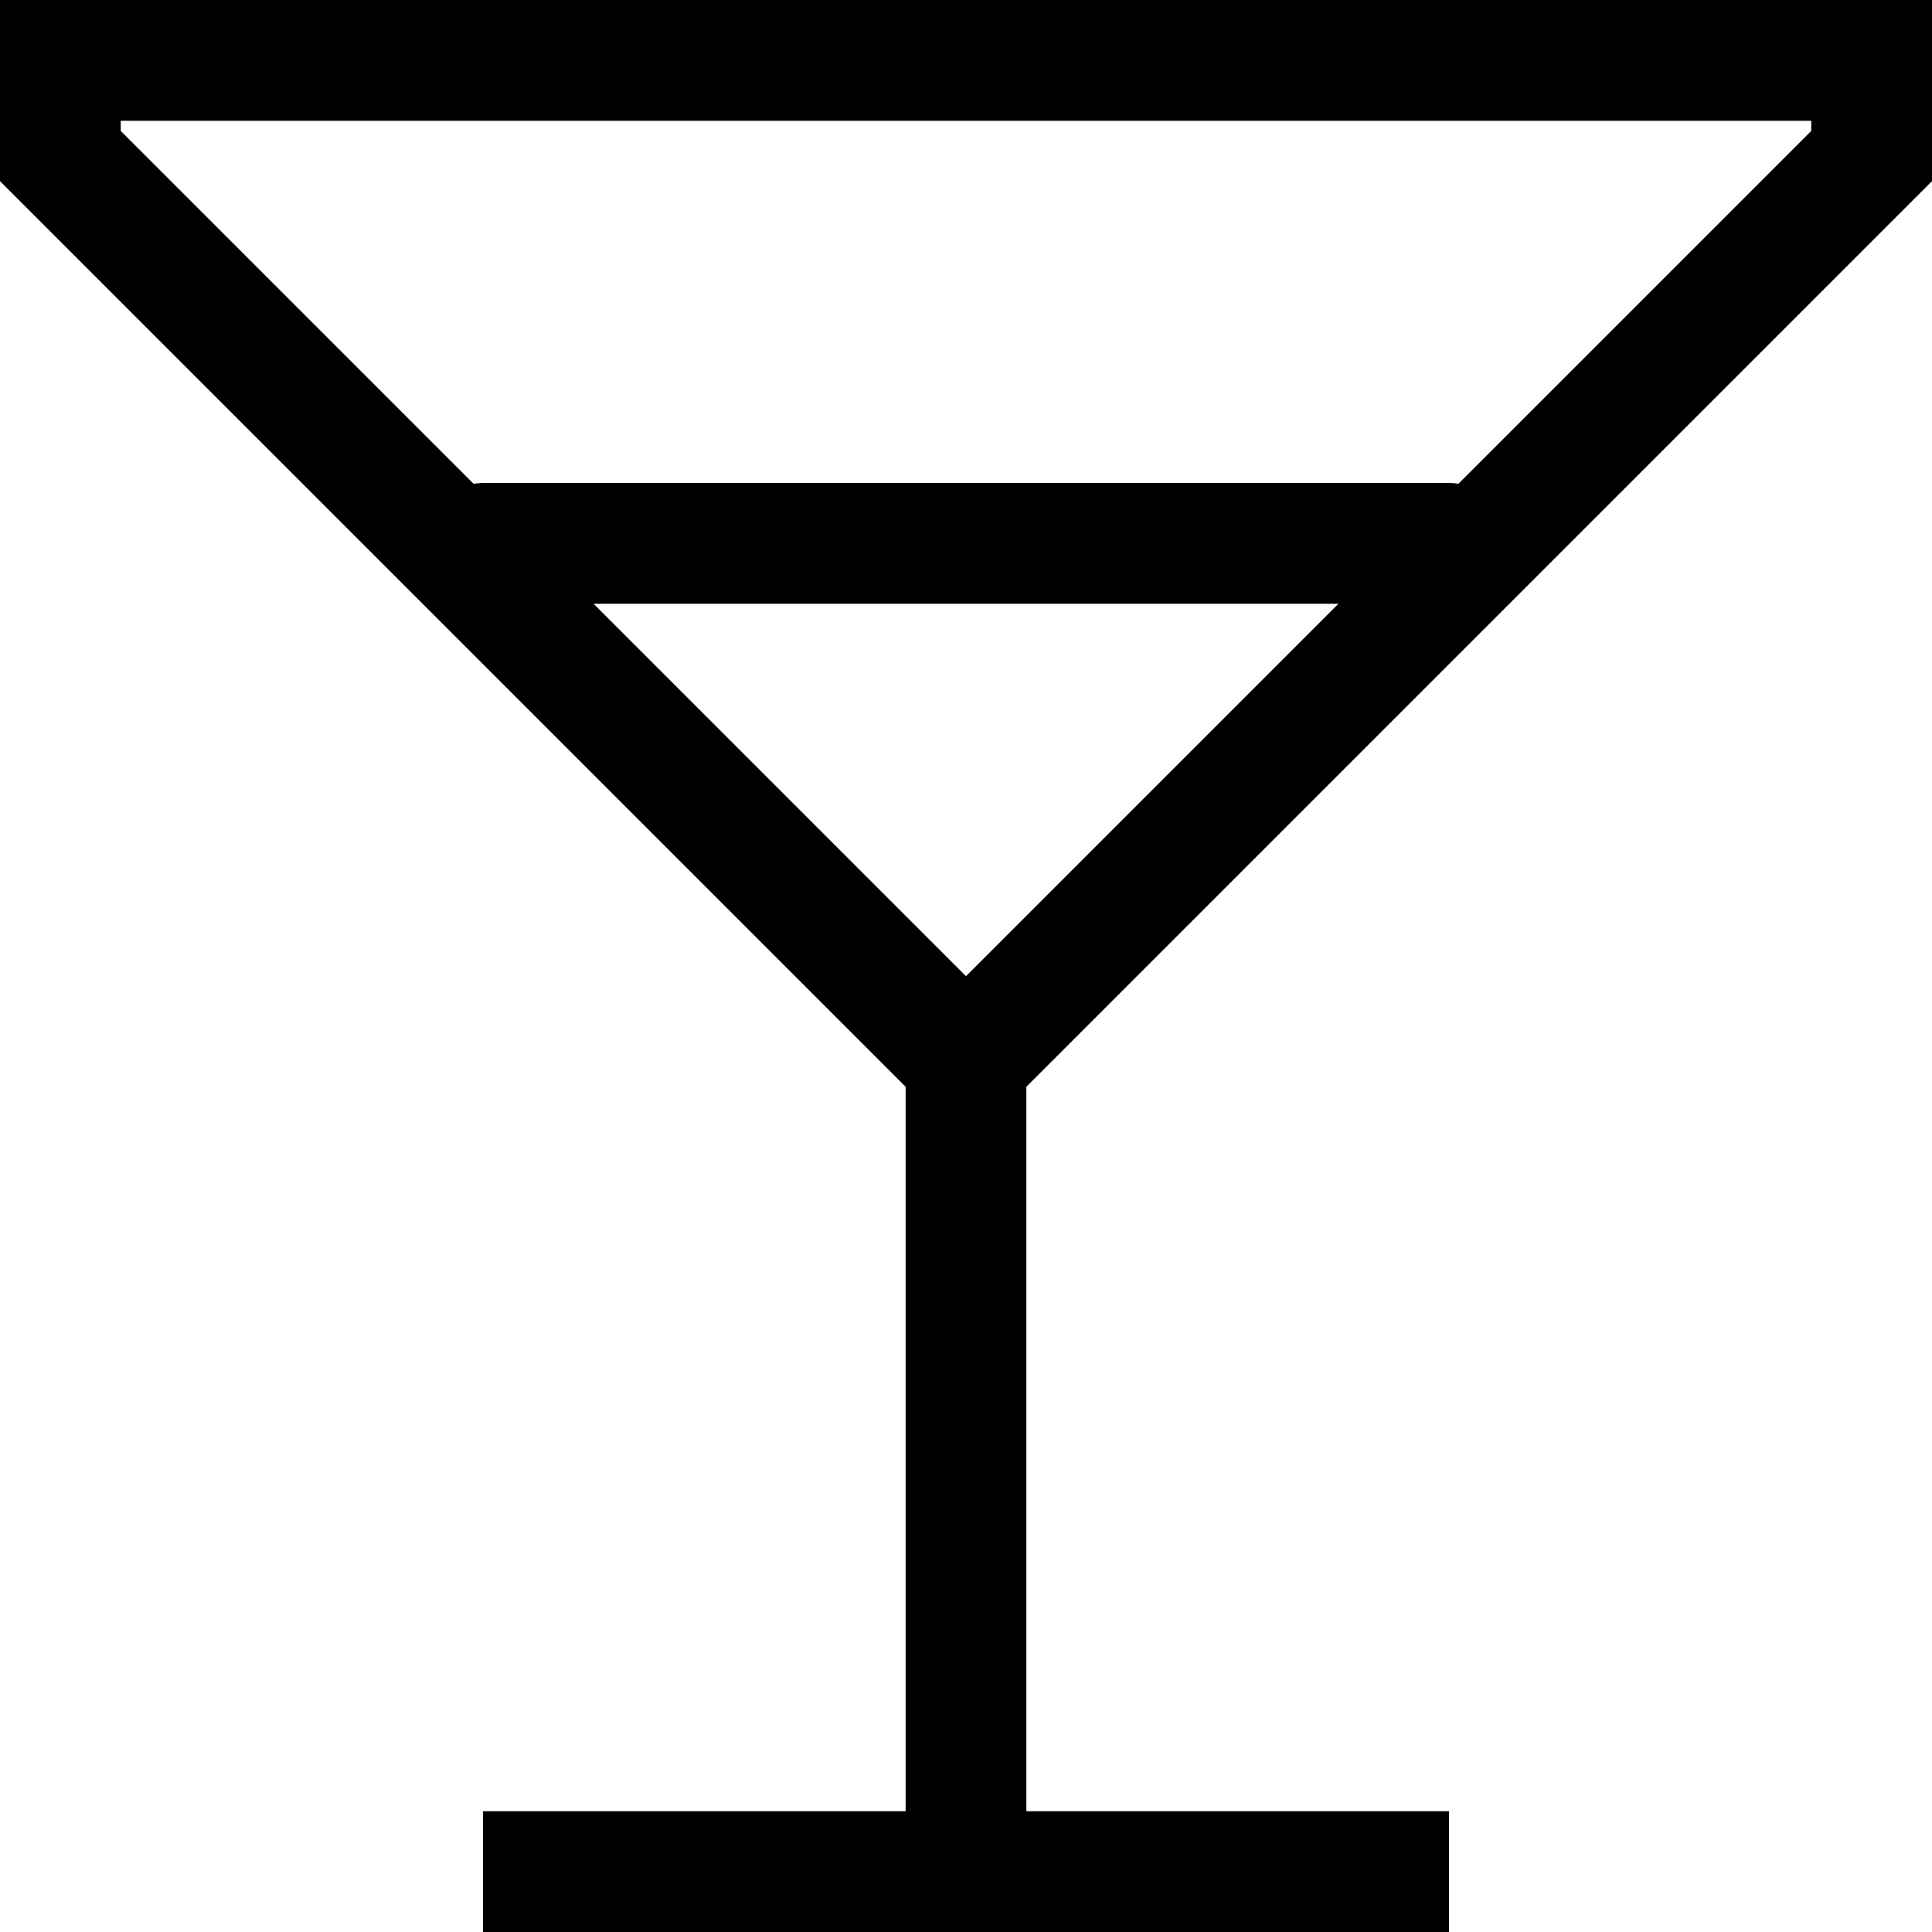 <svg xmlns="http://www.w3.org/2000/svg" viewBox="0 0 512 512"><!--! Font Awesome Pro 6.5.1 by @fontawesome - https://fontawesome.com License - https://fontawesome.com/license (Commercial License) Copyright 2023 Fonticons, Inc. --><path d="M157.3 160L256 258.7 354.7 160H157.3zm-31.8-31.8c.8-.1 1.7-.2 2.5-.2H384c.9 0 1.7 .1 2.5 .2L480 34.7V32H32v2.7l93.5 93.5zM480 0h32V32 48L278.6 281.4 272 288V480h96 16v32H368 256 144 128V480h16 96V288l-6.6-6.6L0 48V32 0H32 480z"/></svg>
